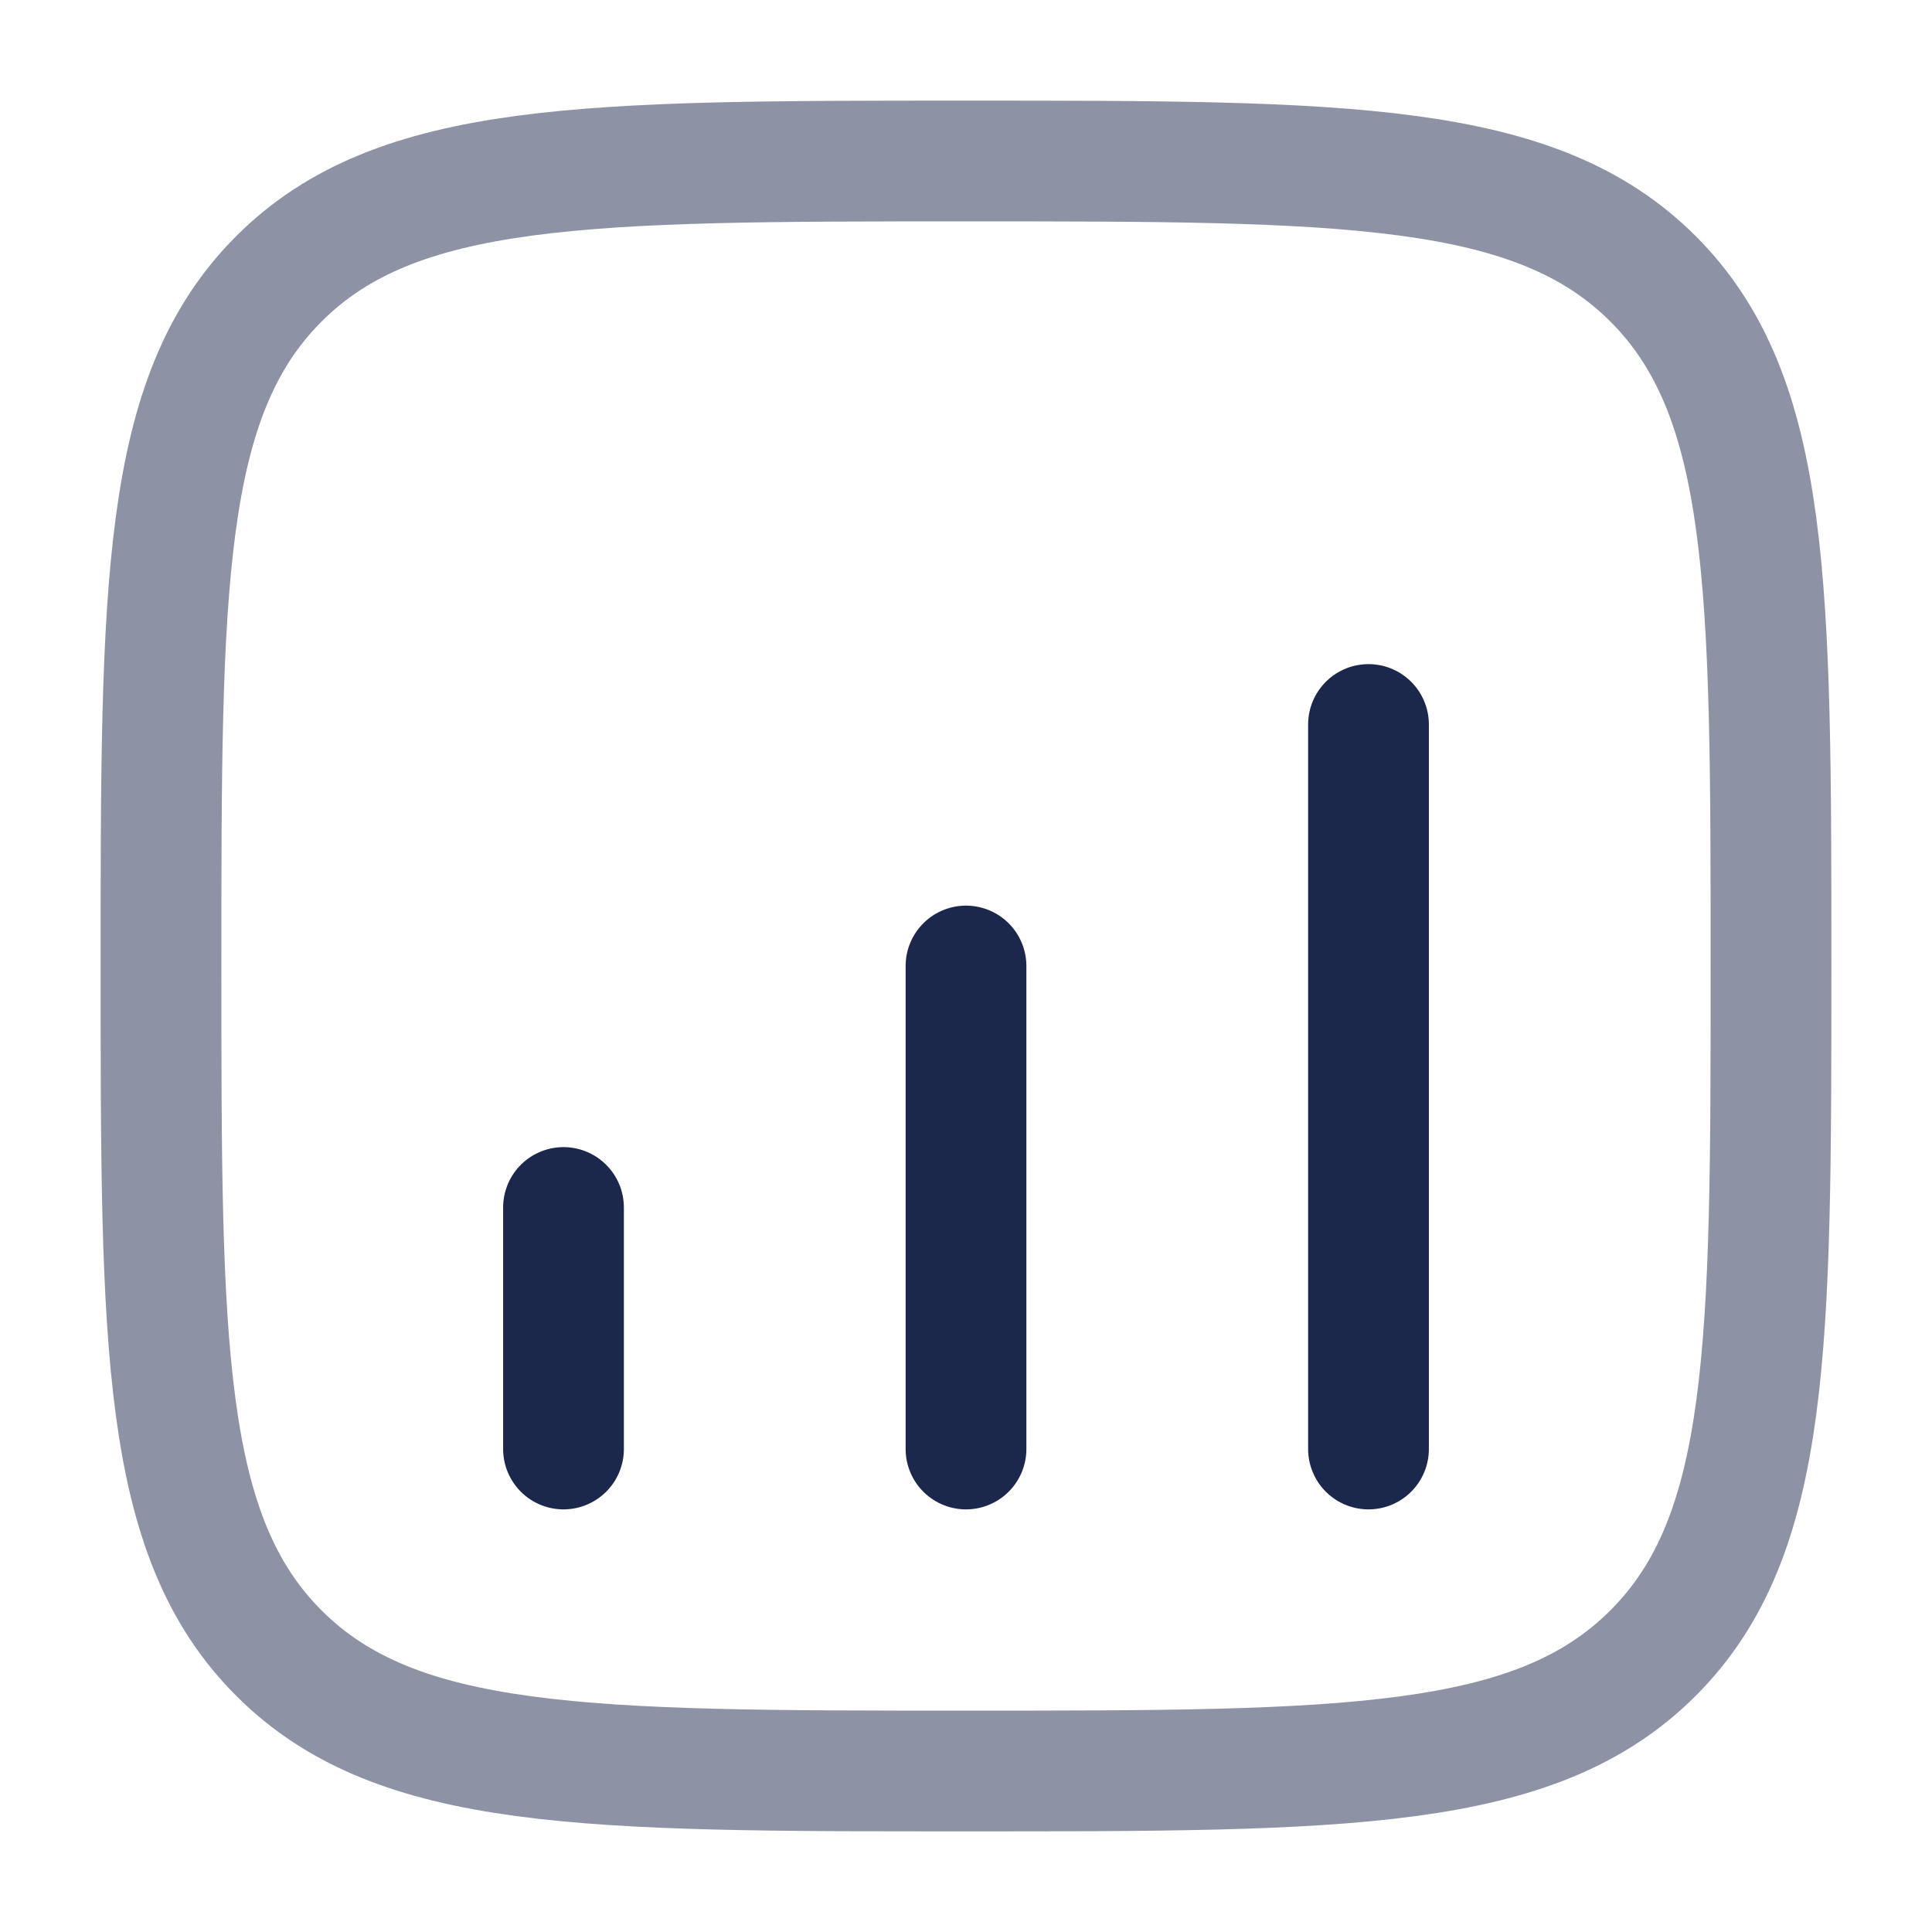 <svg xmlns="http://www.w3.org/2000/svg" width="800px" height="800px" viewBox="0 0 24 24" fill="none"><path opacity="0.5" d="M2 12C2 7.286 2 4.929 3.464 3.464C4.929 2 7.286 2 12 2C16.714 2 19.071 2 20.535 3.464C22 4.929 22 7.286 22 12C22 16.714 22 19.071 20.535 20.535C19.071 22 16.714 22 12 22C7.286 22 4.929 22 3.464 20.535C2 19.071 2 16.714 2 12Z" stroke="#1C274C" stroke-width="1.5"></path><path d="M7 18L7 15" stroke="#1C274C" stroke-width="1.5" stroke-linecap="round"></path><path d="M12 18V12" stroke="#1C274C" stroke-width="1.5" stroke-linecap="round"></path><path d="M17 18V9" stroke="#1C274C" stroke-width="1.5" stroke-linecap="round"></path></svg>